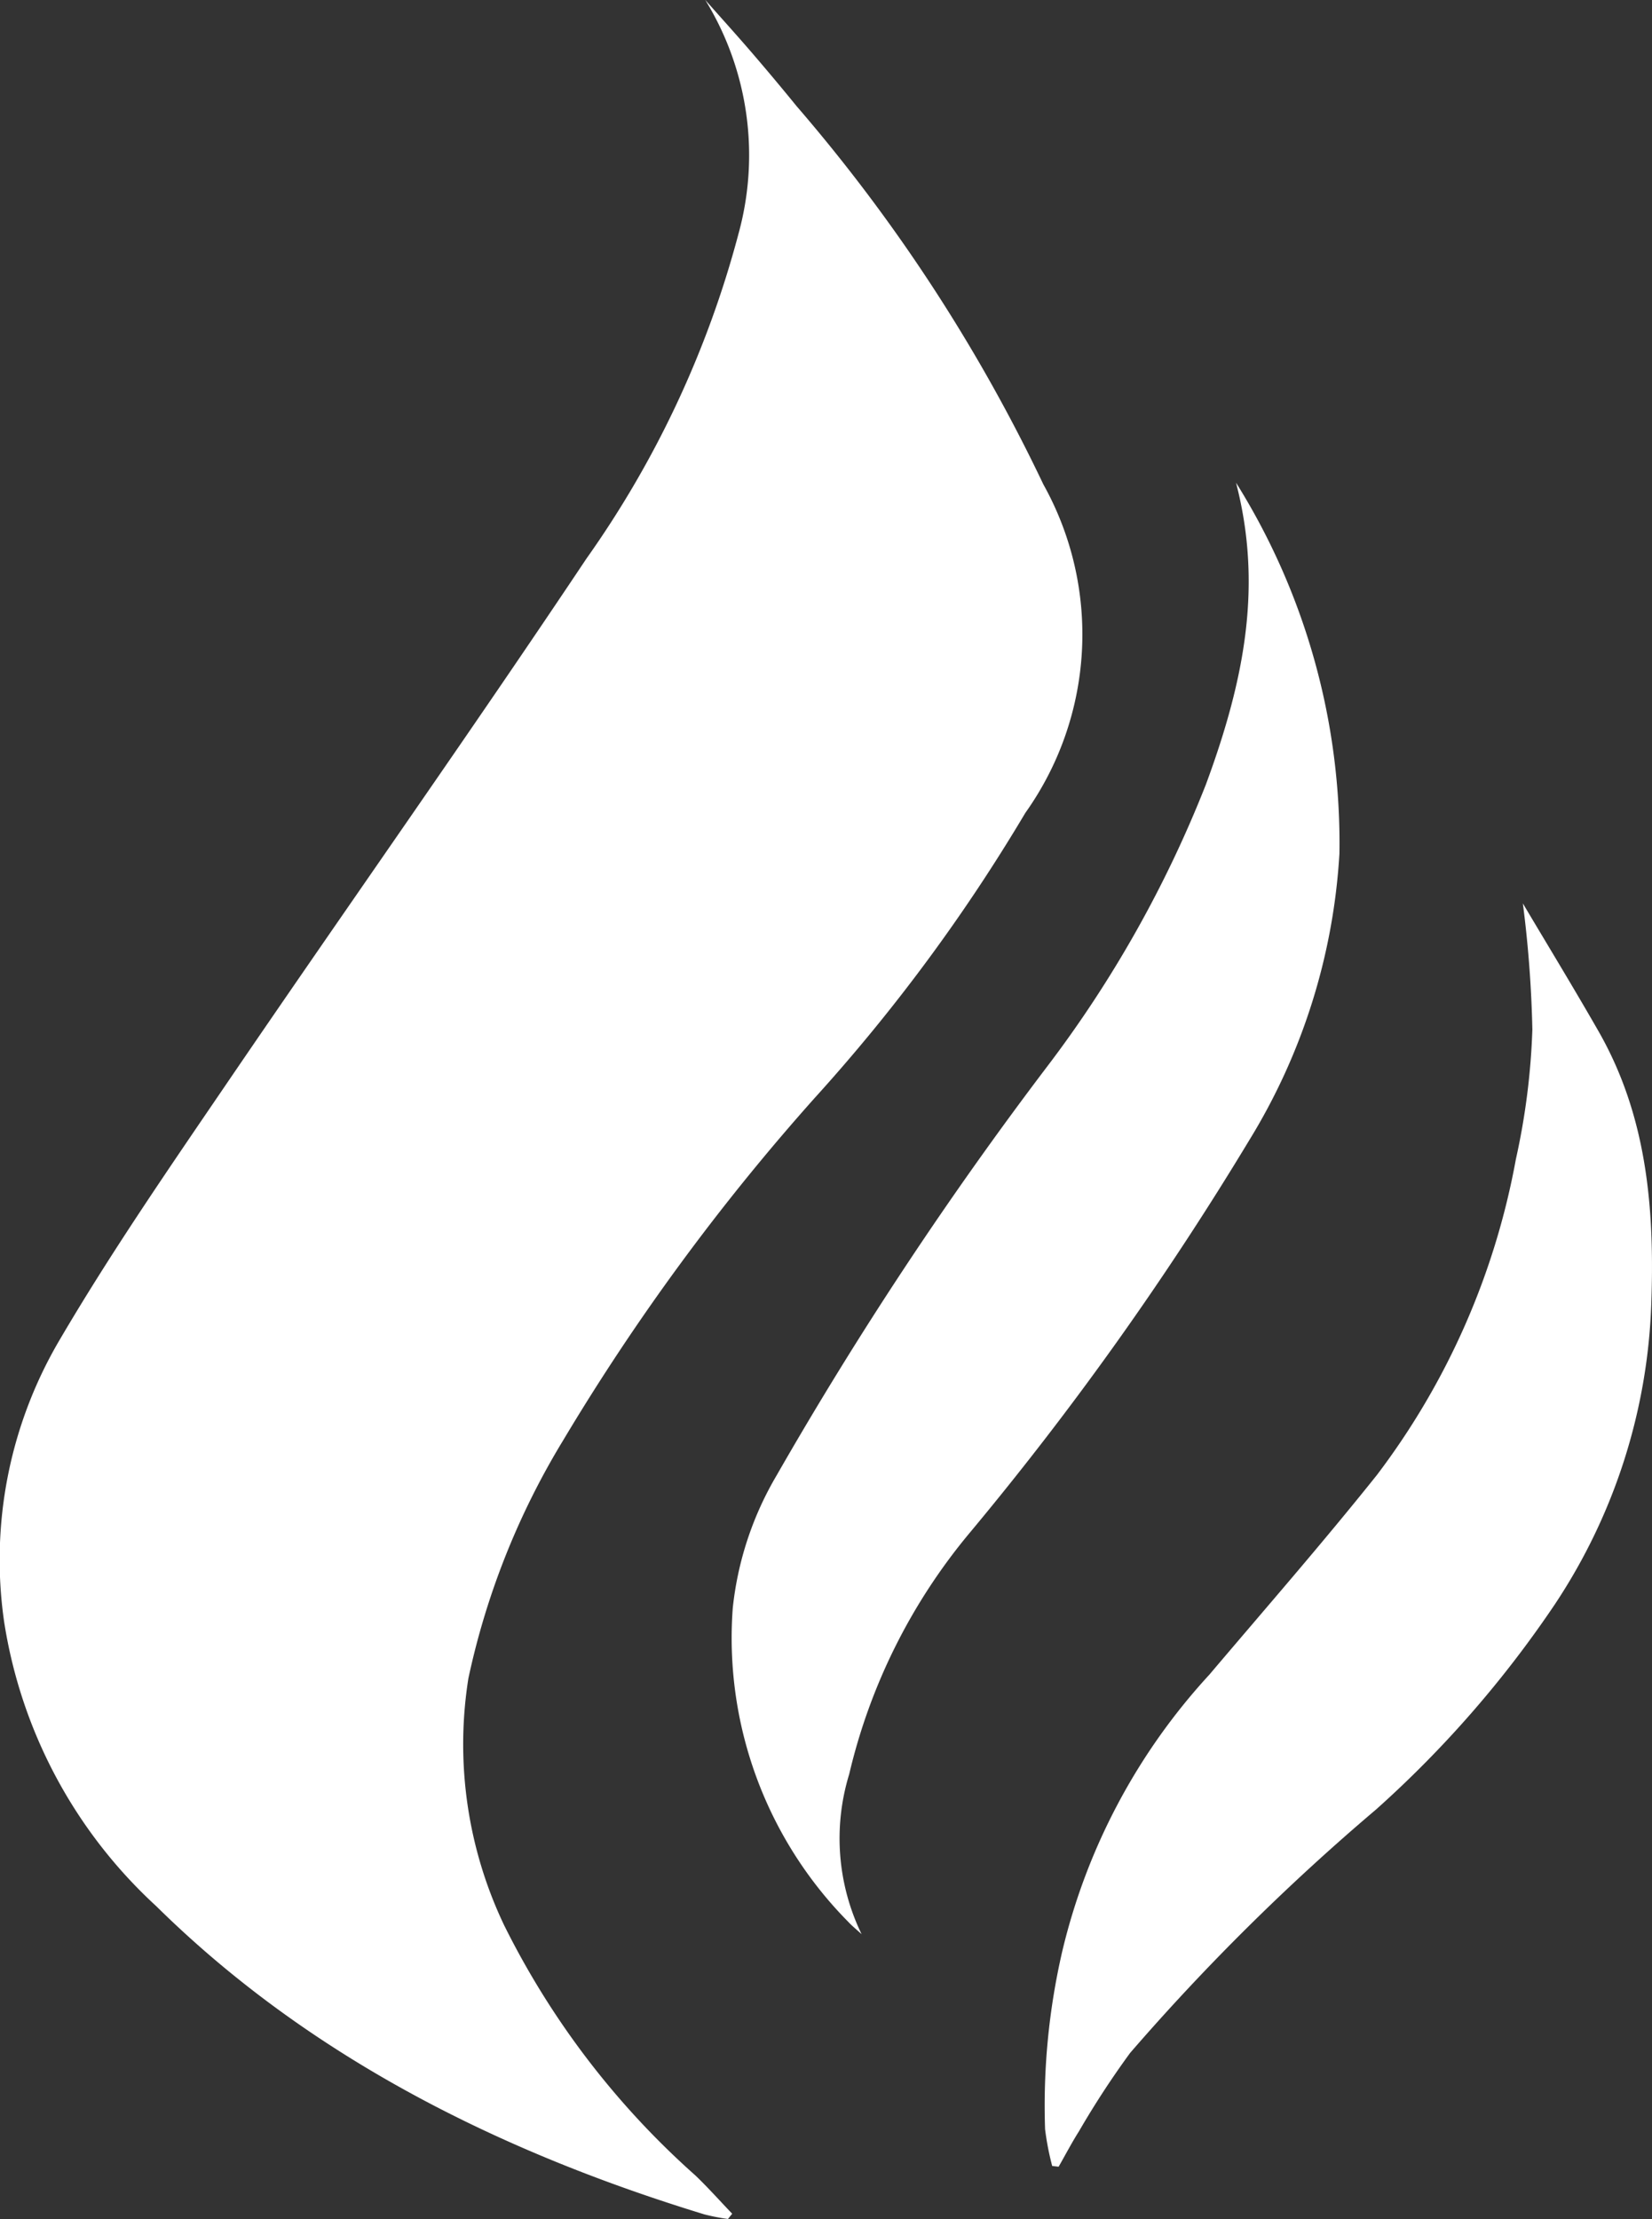 <svg xmlns="http://www.w3.org/2000/svg" width="53.908" height="72.387" viewBox="0 0 53.908 72.387"><rect x="0" y="0" width="53.908" height="72.387" fill="#333333" stroke="none"/><defs><style>.a{fill:#fff;}</style></defs><g transform="translate(0 0)"><path class="a" d="M318.728,194.171a6.876,6.876,0,0,1-.766-.149c-6.912-2.112-13.035-5.268-17.892-10.058a15.893,15.893,0,0,1-4.965-9.3,14.132,14.132,0,0,1,1.786-9.121c1.686-2.88,3.607-5.662,5.505-8.448,3.884-5.7,7.884-11.351,11.712-17.084a32.859,32.859,0,0,0,4.961-10.588,9.664,9.664,0,0,0-1.083-7.643c.506.572,1.019,1.138,1.514,1.713s.987,1.162,1.465,1.75a55.114,55.114,0,0,1,8.057,12.345,10.04,10.04,0,0,1-.59,10.715,57.721,57.721,0,0,1-6.869,9.294,73.064,73.064,0,0,0-8.218,11.183,24.96,24.96,0,0,0-3.086,7.752,13.705,13.705,0,0,0,1.167,8.059,26.926,26.926,0,0,0,6.241,8.161c.418.4.8.831,1.2,1.248Z" transform="translate(-294.974 -121.784)"/><path class="a" d="M326.479,141.153c.766,1.291,1.626,2.7,2.451,4.139,1.6,2.779,1.853,5.812,1.739,8.941a18.855,18.855,0,0,1-3.138,9.773,35.627,35.627,0,0,1-5.844,6.706,73.229,73.229,0,0,0-8.023,7.939,28.794,28.794,0,0,0-1.671,2.559c-.236.373-.442.768-.663,1.154l-.21-.024a9.063,9.063,0,0,1-.232-1.2,22.379,22.379,0,0,1,.56-5.8,20.206,20.206,0,0,1,4.8-9.027c1.834-2.164,3.7-4.3,5.469-6.515a24.242,24.242,0,0,0,4.534-10.3,22.943,22.943,0,0,0,.538-4.233A38.314,38.314,0,0,0,326.479,141.153Z" transform="translate(-276.785 -111.682)"/><path class="a" d="M322.569,134.753a22.154,22.154,0,0,1,3.374,12.1,20.1,20.1,0,0,1-2.949,9.361,103.414,103.414,0,0,1-9.1,12.778,19.093,19.093,0,0,0-3.948,7.892,7.148,7.148,0,0,0,.405,5.22c-.144-.135-.3-.257-.433-.4a13.172,13.172,0,0,1-3.772-10.234,10.723,10.723,0,0,1,1.43-4.33,124.4,124.4,0,0,1,8.821-13.329,38.452,38.452,0,0,0,5.184-9.2C322.9,141.052,323.416,138.024,322.569,134.753Z" transform="translate(-282.235 -119.007)"/></g></svg>